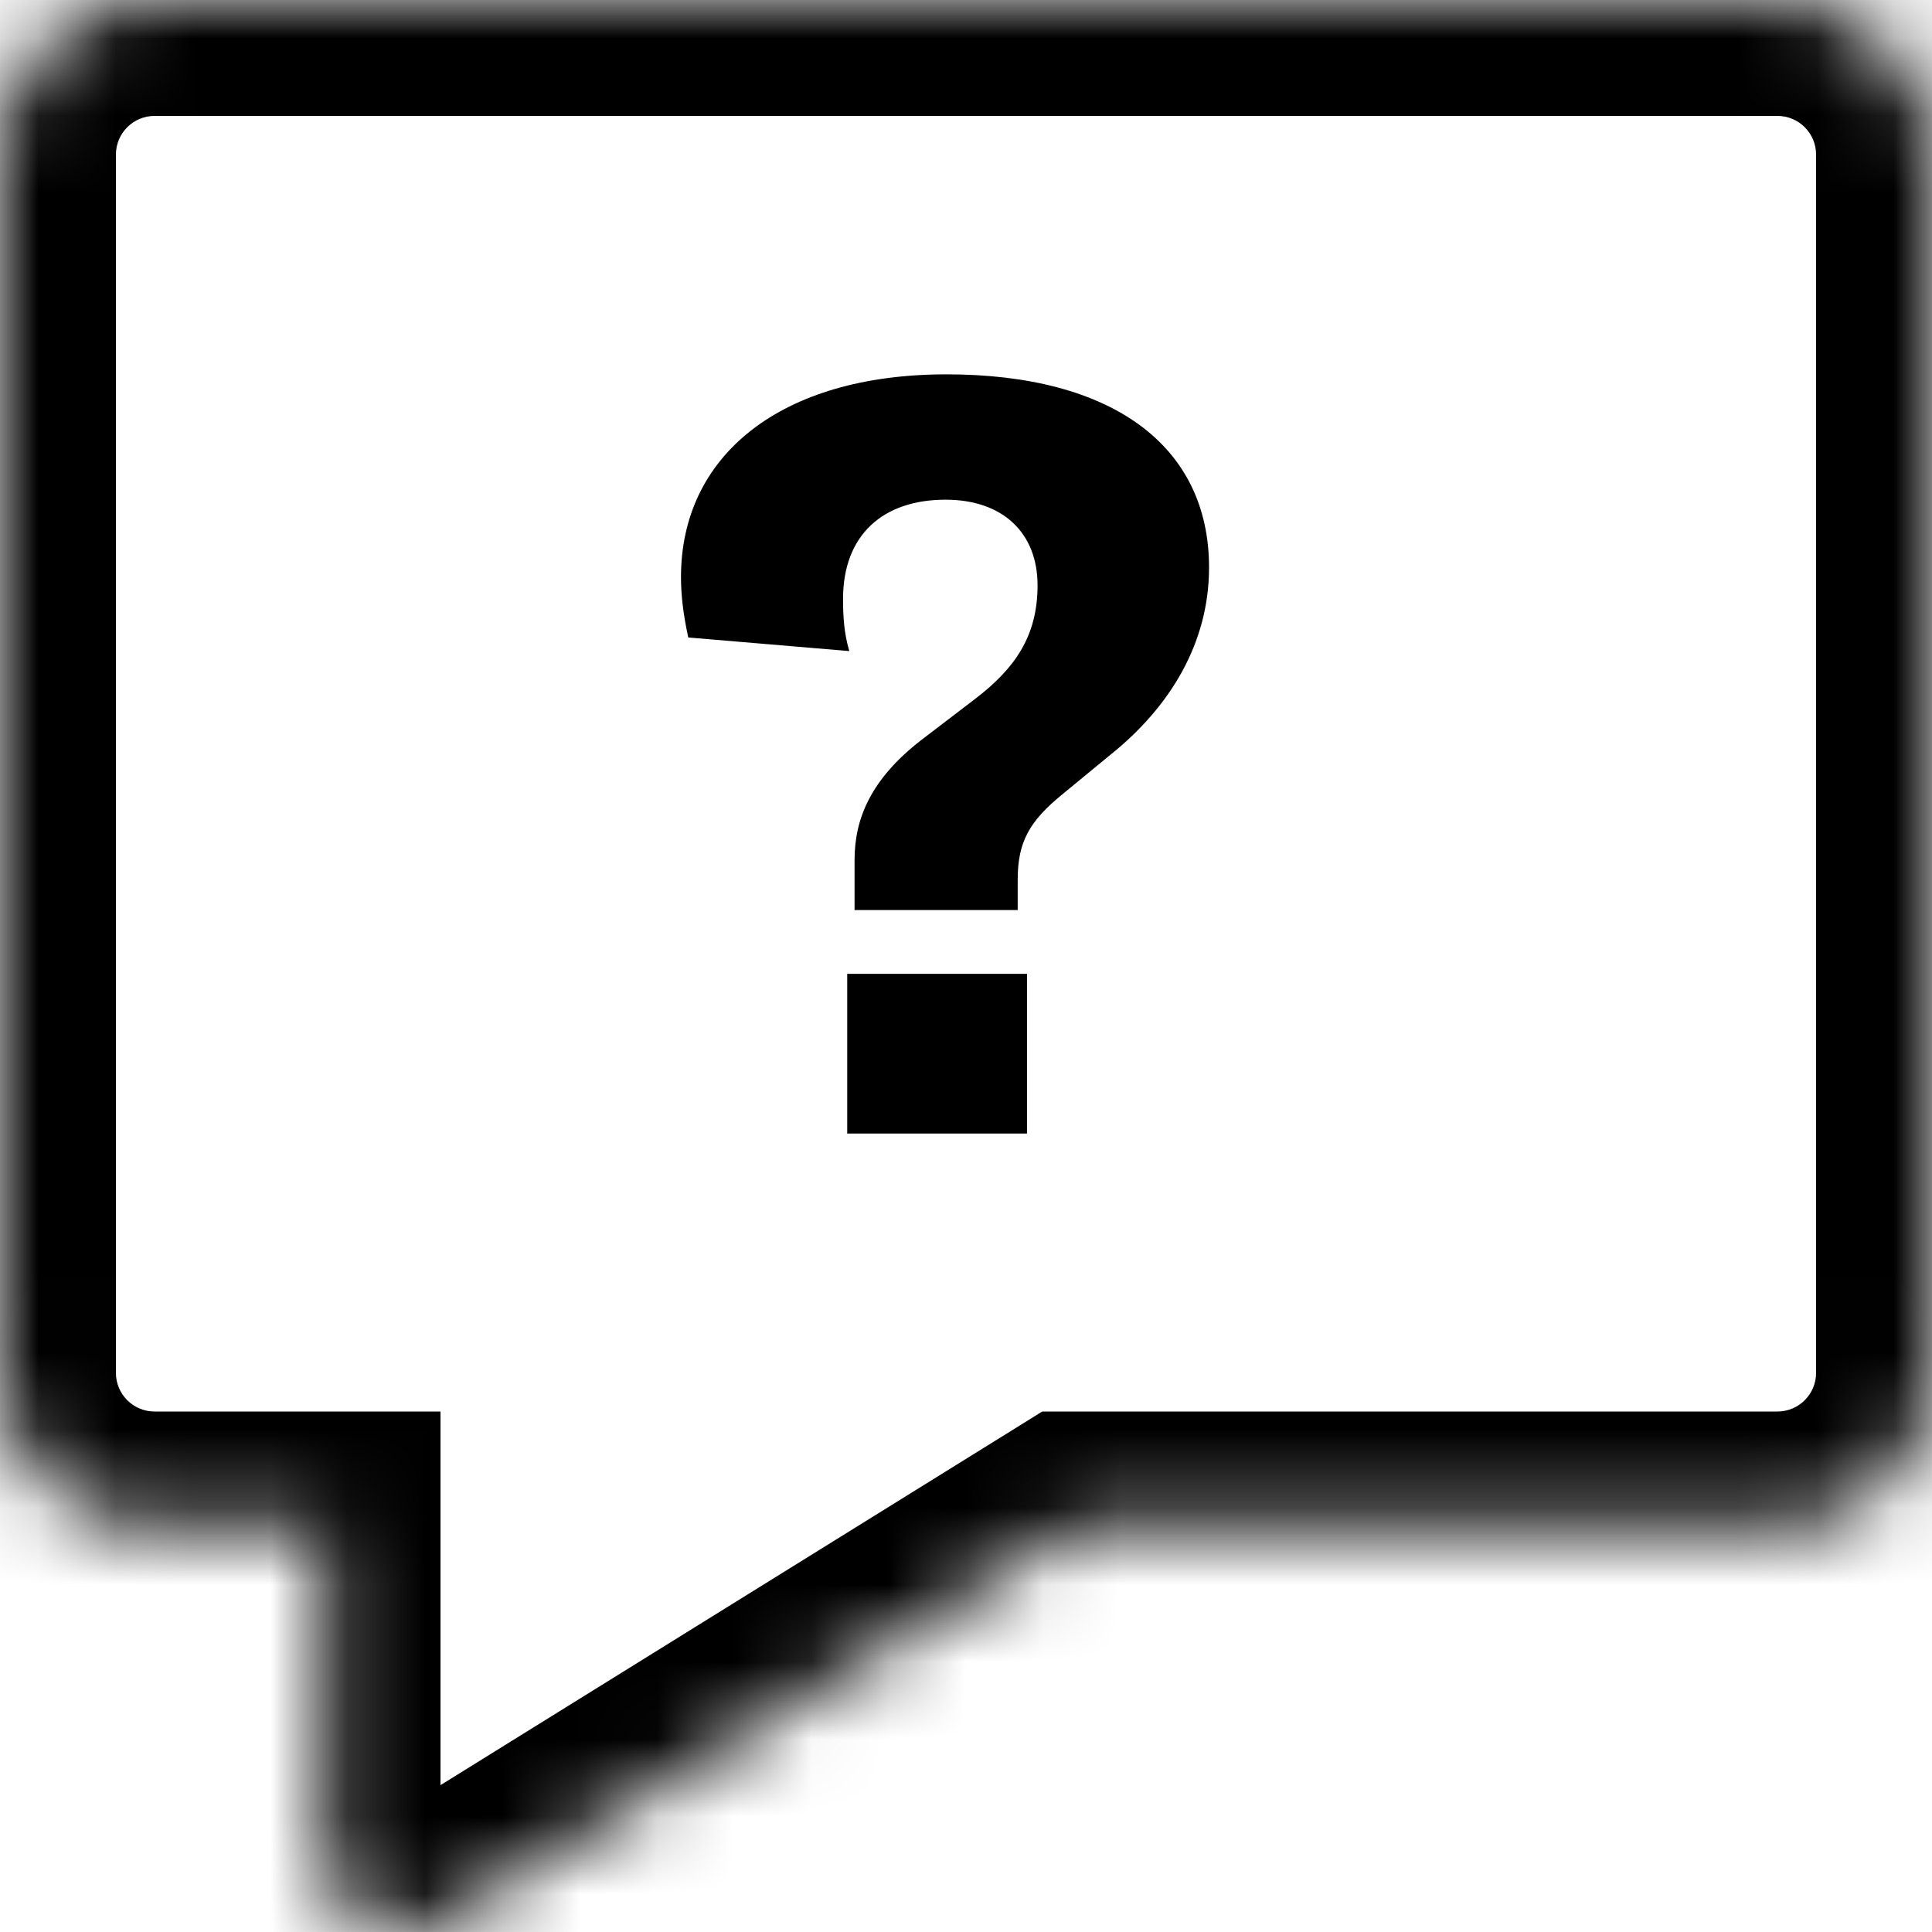 <svg width="25" height="25" viewBox="0 0 25 25" fill="none" xmlns="http://www.w3.org/2000/svg">
<mask id="path-1-inside-1_30310_96811" fill="white">
<path fill-rule="evenodd" clip-rule="evenodd" d="M2 -0C0.895 -0 0 0.895 0 2V17.765C0 18.869 0.895 19.765 2 19.765H4.2V23.998C4.2 24.783 5.061 25.262 5.727 24.848L13.914 19.765H23C24.105 19.765 25 18.869 25 17.765V2C25 0.895 24.105 -0 23 -0H2Z"/>
</mask>
<path d="M4.2 19.765H5.7V18.265H4.2V19.765ZM5.727 24.848L4.936 23.574L4.936 23.574L5.727 24.848ZM13.914 19.765V18.265H13.486L13.123 18.491L13.914 19.765ZM1.5 2C1.5 1.724 1.724 1.5 2 1.5V-1.5C0.067 -1.5 -1.5 0.067 -1.5 2H1.5ZM1.5 17.765V2H-1.5V17.765H1.5ZM2 18.265C1.724 18.265 1.5 18.041 1.5 17.765H-1.5C-1.5 19.698 0.067 21.265 2 21.265V18.265ZM4.2 18.265H2V21.265H4.2V18.265ZM5.7 23.998V19.765H2.7V23.998H5.7ZM4.936 23.574C5.269 23.367 5.7 23.606 5.7 23.998H2.7C2.7 25.959 4.853 27.156 6.519 26.122L4.936 23.574ZM13.123 18.491L4.936 23.574L6.519 26.122L14.705 21.039L13.123 18.491ZM23 18.265H13.914V21.265H23V18.265ZM23.5 17.765C23.5 18.041 23.276 18.265 23 18.265V21.265C24.933 21.265 26.5 19.698 26.5 17.765H23.5ZM23.5 2V17.765H26.5V2H23.5ZM23 1.5C23.276 1.5 23.5 1.724 23.5 2H26.5C26.5 0.067 24.933 -1.5 23 -1.5V1.5ZM2 1.5H23V-1.5H2V1.5Z" fill="black" mask="url(#path-1-inside-1_30310_96811)"/>
<path d="M11.058 11.776V11.128C11.058 10.601 11.261 10.087 11.924 9.574L12.614 9.047C13.128 8.655 13.426 8.236 13.426 7.574C13.426 6.898 12.979 6.466 12.235 6.466C11.423 6.466 10.909 6.925 10.909 7.749C10.909 7.979 10.922 8.195 10.99 8.425L8.906 8.249C8.839 7.938 8.812 7.695 8.812 7.466C8.812 5.898 10.097 4.844 12.248 4.844C14.386 4.844 15.645 5.763 15.645 7.344C15.645 8.33 15.131 9.155 14.373 9.763L13.75 10.276C13.317 10.628 13.169 10.898 13.169 11.384V11.776H11.058ZM10.963 14.668V12.601H13.29V14.668H10.963Z" fill="black"/>
</svg>
